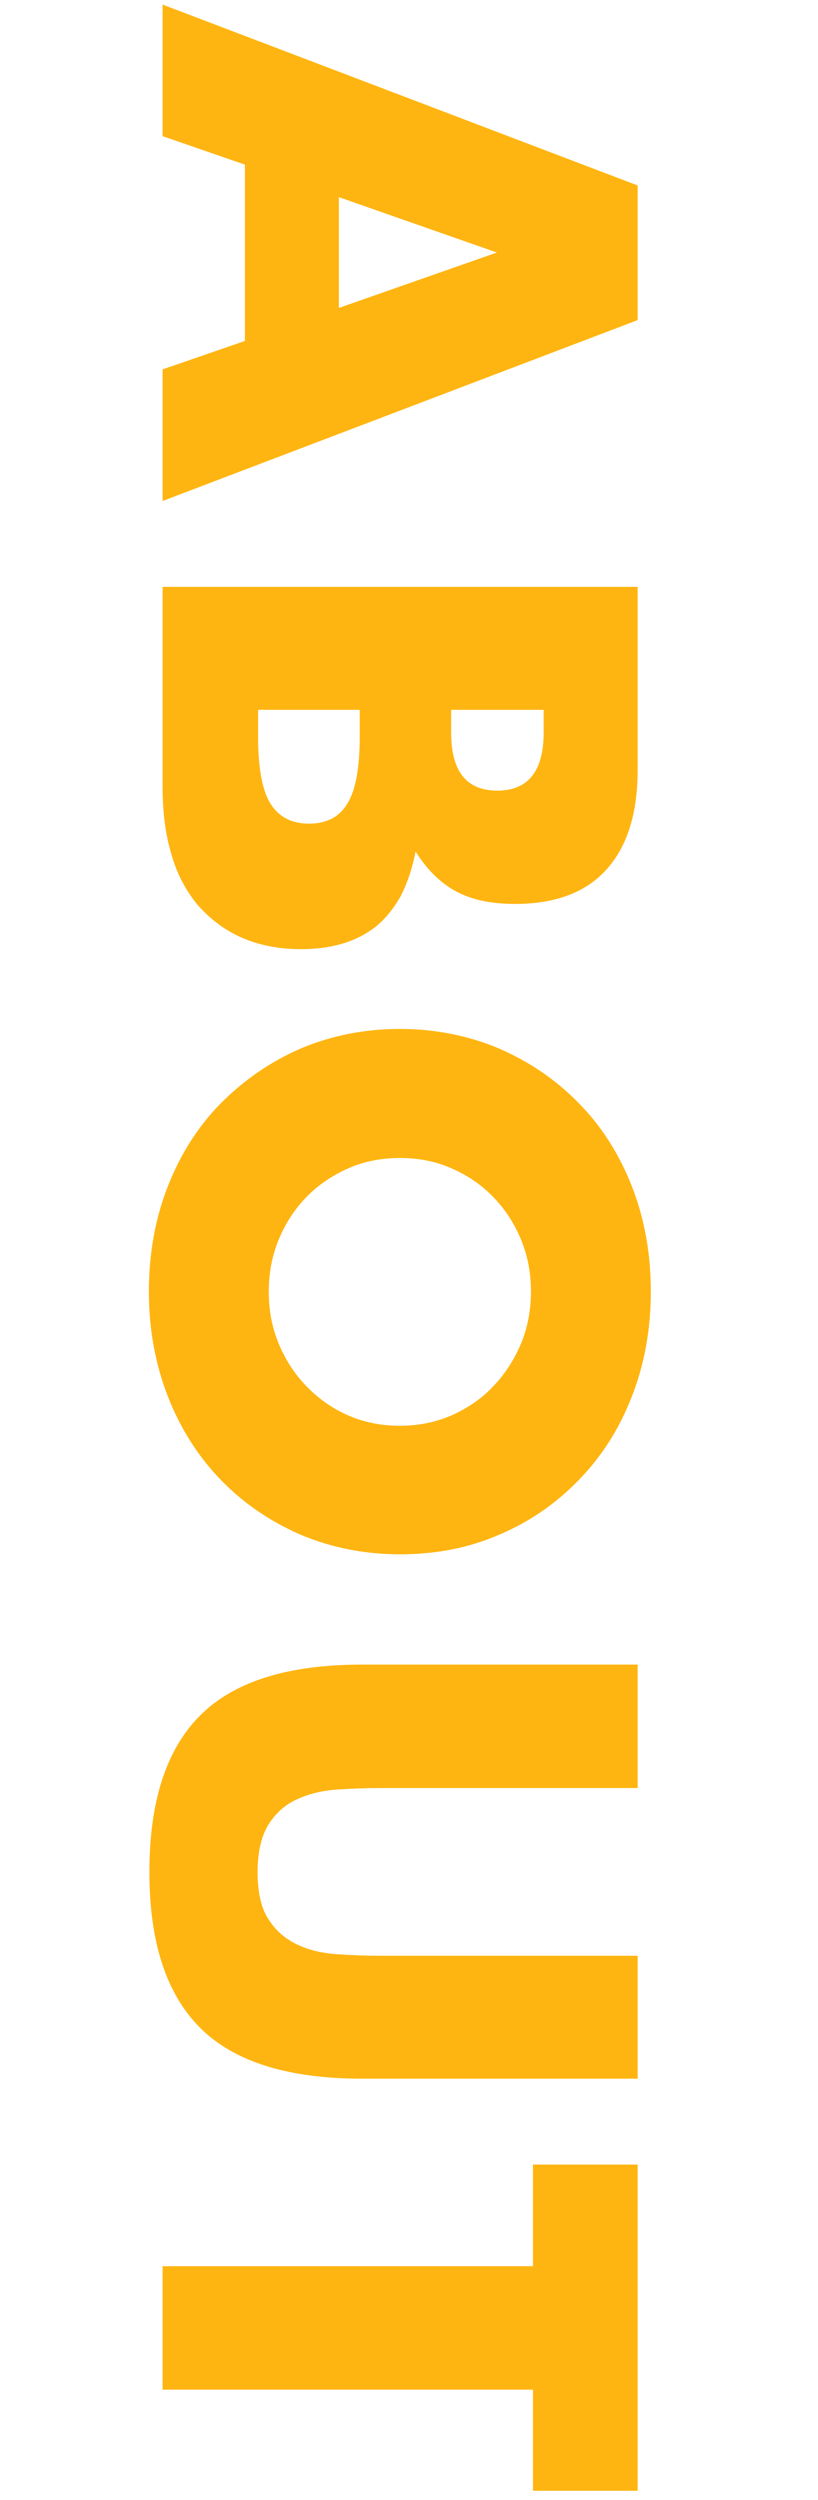 <?xml version="1.0" encoding="utf-8"?>
<!-- Generator: Adobe Illustrator 28.0.0, SVG Export Plug-In . SVG Version: 6.00 Build 0)  -->
<svg version="1.1" id="レイヤー_1" xmlns="http://www.w3.org/2000/svg" xmlns:xlink="http://www.w3.org/1999/xlink" x="0px"
	 y="0px" viewBox="0 0 161 492" style="enable-background:new 0 0 161 492;" xml:space="preserve">
<style type="text/css">
	.st0{enable-background:new    ;}
	.st1{fill:#FFB511;}
</style>
<g class="st0">
	<path class="st1" d="M48.2,67.1V32.4L32,26.8V0.9l93.5,35.6V63L32,98.6V72.7L48.2,67.1z M66.7,60.6l31.1-10.9L66.7,38.8V60.6z"/>
	<path class="st1" d="M125.5,115.4v36.2c0,8.6-2.1,15.1-6.2,19.6c-4.1,4.5-10.1,6.7-17.9,6.7c-4.7,0-8.6-0.8-11.7-2.5
		c-3.1-1.7-5.7-4.3-7.9-7.8c-0.7,3.5-1.7,6.4-3,8.9c-1.4,2.4-3,4.4-5,6c-2,1.5-4.2,2.6-6.7,3.3c-2.5,0.7-5.1,1-7.9,1
		c-4.4,0-8.3-0.8-11.7-2.3c-3.4-1.5-6.2-3.7-8.6-6.4c-2.3-2.8-4.1-6.1-5.2-10.1c-1.2-4-1.7-8.4-1.7-13.4v-39.1H125.5z M50.8,139.7
		v5.3c0,6.1,0.8,10.5,2.4,13.1c1.6,2.6,4.1,4,7.6,4c3.5,0,6-1.3,7.6-4c1.6-2.6,2.4-7,2.4-13.1v-5.3H50.8z M88.8,139.7v4.5
		c0,7.6,3,11.4,9.1,11.4c6,0,9.1-3.8,9.1-11.4v-4.5H88.8z"/>
	<path class="st1" d="M78.7,202.5c6.9,0,13.4,1.3,19.4,3.8c6,2.6,11.2,6.1,15.7,10.7c4.5,4.5,8,10,10.5,16.3
		c2.5,6.3,3.8,13.3,3.8,20.9c0,7.5-1.3,14.5-3.8,20.8c-2.5,6.4-6,11.8-10.5,16.4s-9.7,8.2-15.7,10.7c-6,2.6-12.5,3.8-19.4,3.8
		s-13.4-1.3-19.4-3.8c-6-2.6-11.2-6.1-15.7-10.7s-8-10.1-10.5-16.4c-2.5-6.4-3.8-13.3-3.8-20.8c0-7.6,1.3-14.6,3.8-20.9
		c2.5-6.3,6-11.8,10.5-16.3c4.5-4.5,9.7-8.1,15.7-10.7C65.3,203.8,71.8,202.5,78.7,202.5z M78.7,227.9c-3.7,0-7.2,0.7-10.3,2.1
		c-3.1,1.4-5.9,3.3-8.2,5.7c-2.3,2.4-4.1,5.2-5.4,8.4c-1.3,3.2-1.9,6.6-1.9,10.1c0,3.6,0.6,6.9,1.9,10.1c1.3,3.2,3.1,6,5.4,8.4
		c2.3,2.4,5,4.4,8.2,5.8c3.1,1.4,6.6,2.1,10.3,2.1s7.1-0.7,10.3-2.1c3.1-1.4,5.9-3.3,8.2-5.8c2.3-2.4,4.1-5.3,5.4-8.4
		c1.3-3.2,1.9-6.6,1.9-10.1c0-3.6-0.6-6.9-1.9-10.1c-1.3-3.2-3.1-6-5.4-8.4c-2.3-2.4-5-4.3-8.2-5.7
		C85.9,228.6,82.5,227.9,78.7,227.9z"/>
	<path class="st1" d="M125.5,351.9H74.7c-2.7,0-5.5,0.1-8.4,0.3c-2.9,0.2-5.4,0.8-7.8,1.9c-2.3,1-4.2,2.7-5.6,4.9
		c-1.4,2.2-2.2,5.4-2.2,9.4c0,4,0.7,7.2,2.2,9.4c1.4,2.2,3.3,3.8,5.6,4.9c2.3,1.1,4.9,1.7,7.8,1.9c2.9,0.2,5.6,0.3,8.4,0.3h50.8
		v24.2H71.3c-14.5,0-25.2-3.3-31.9-10c-6.7-6.7-10-16.9-10-30.7c0-13.8,3.3-24.1,10-30.8c6.7-6.7,17.3-10,31.9-10h54.2V351.9z"/>
	<path class="st1" d="M104.9,470.3H32V446h72.9v-20h20.6v64.2h-20.6V470.3z"/>
</g>
</svg>
